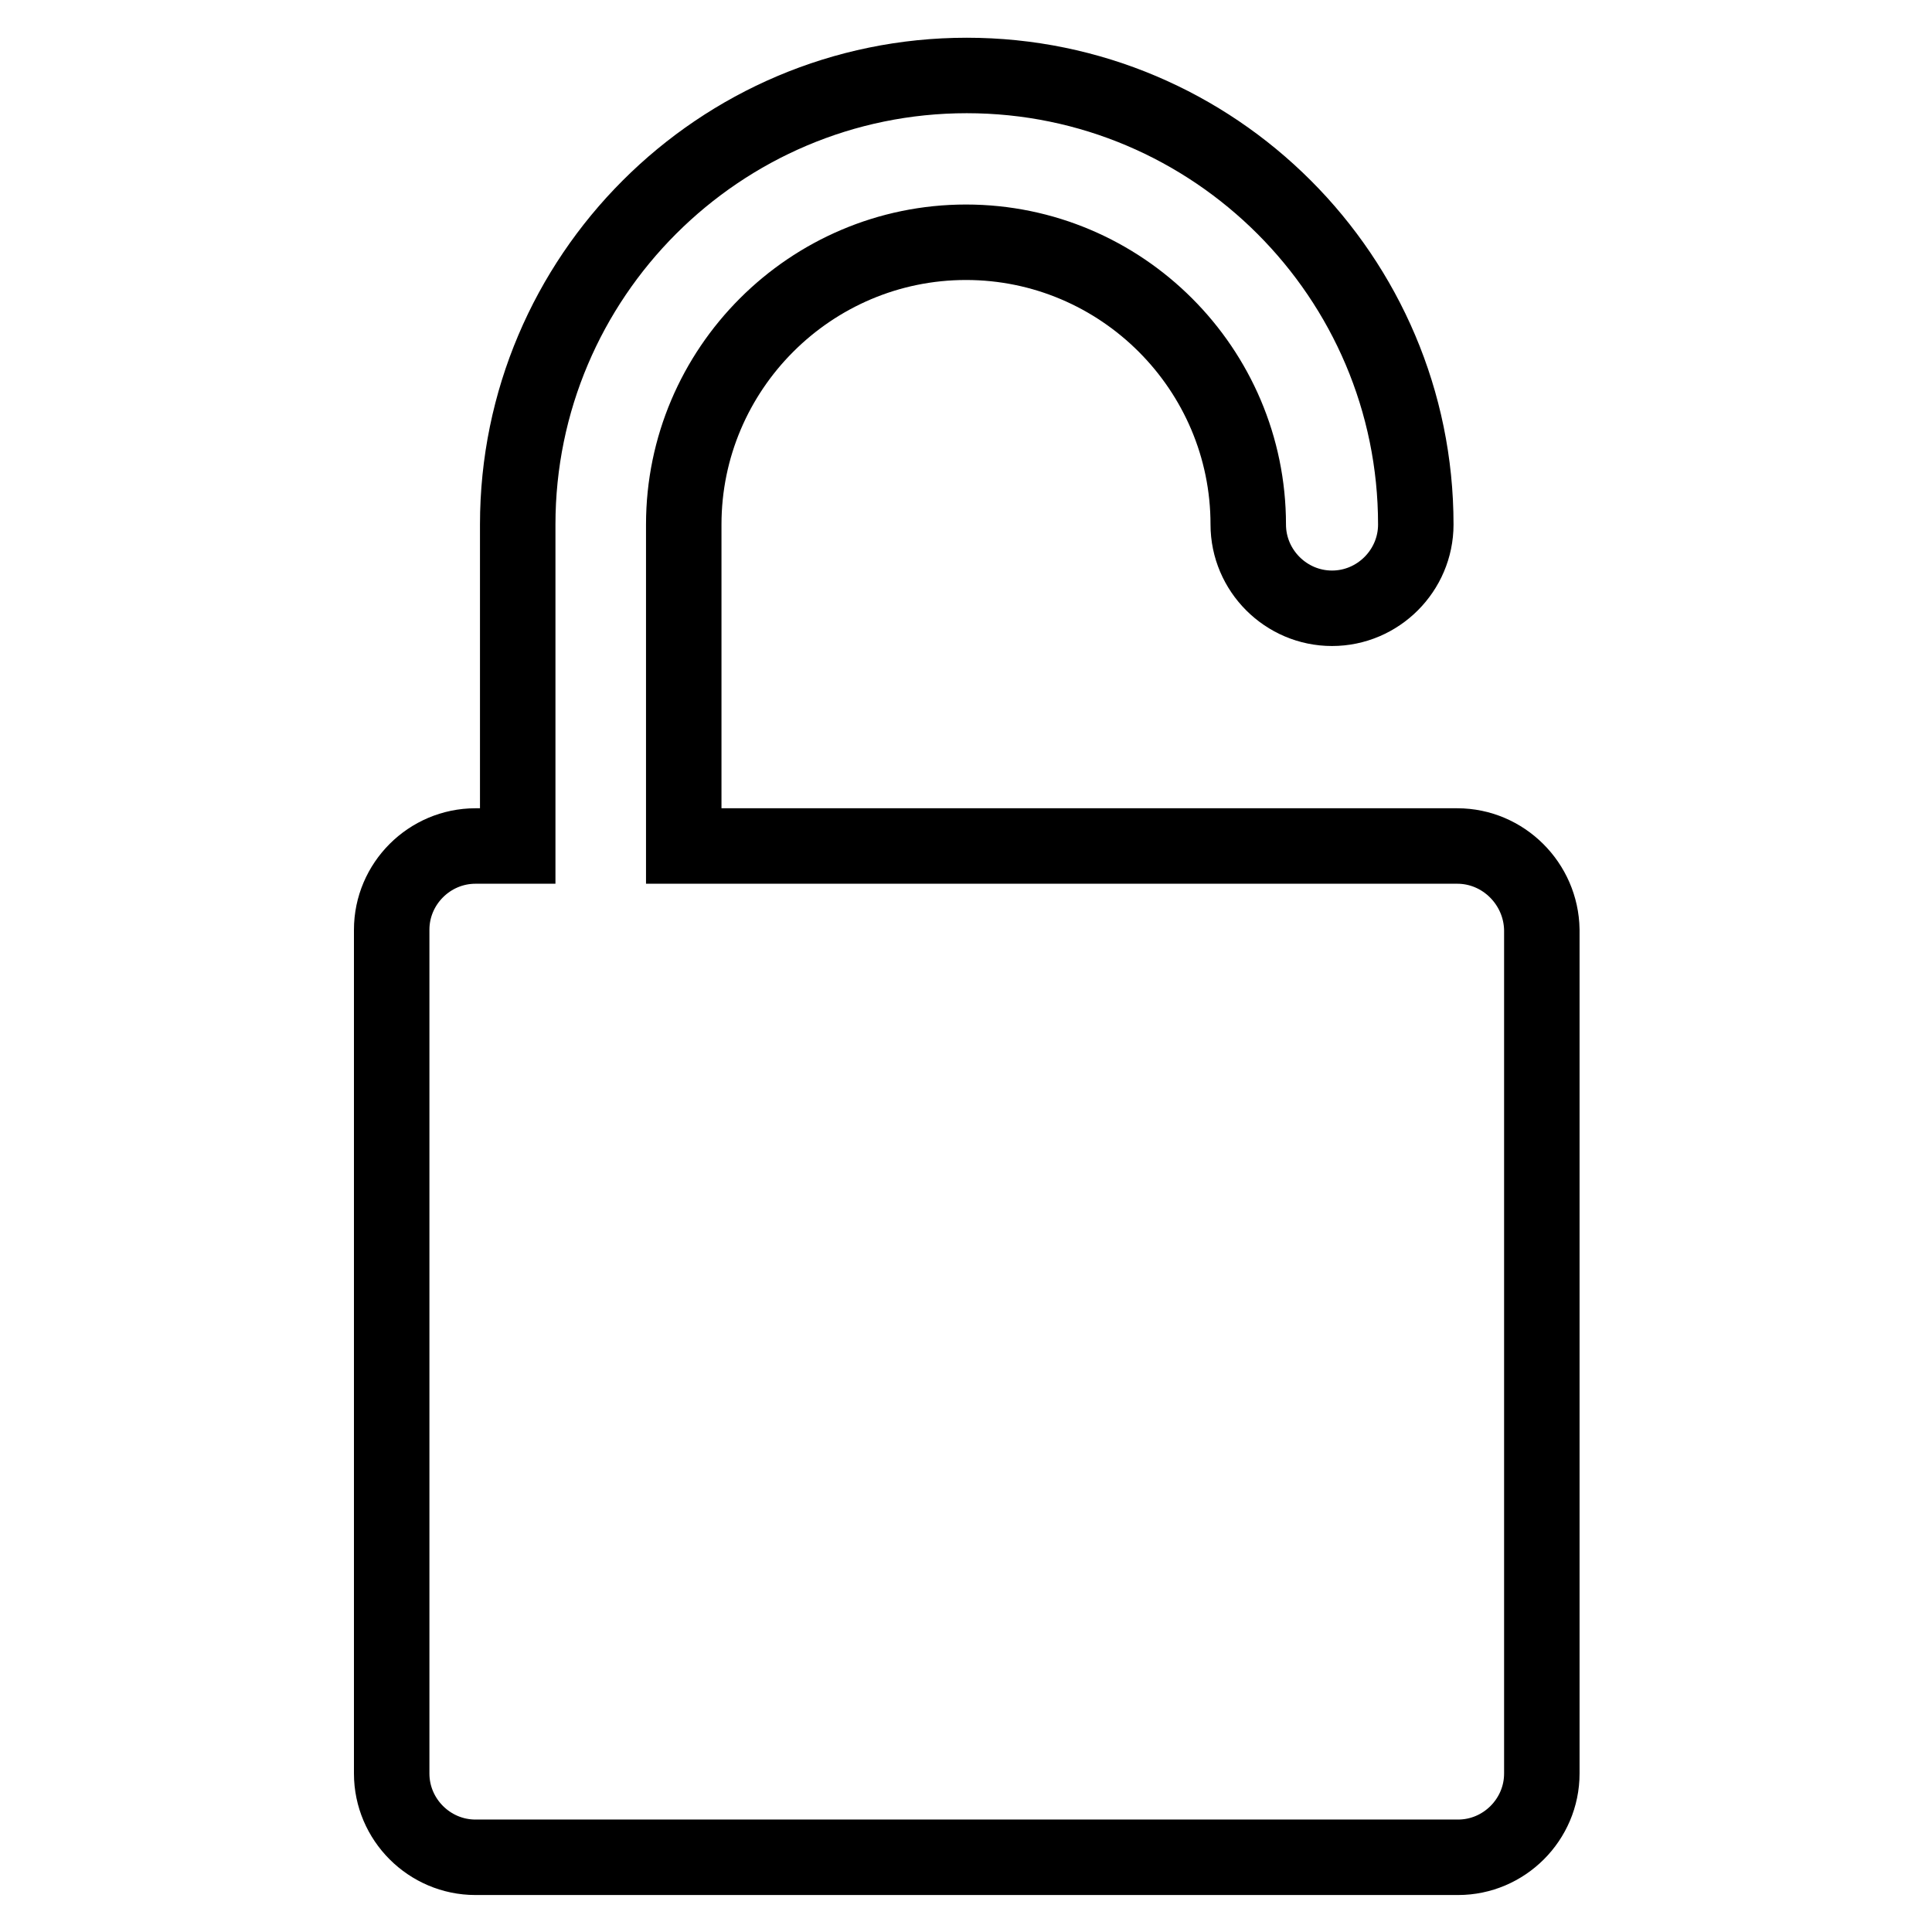 <?xml version="1.0" encoding="utf-8"?>
<!-- Svg Vector Icons : http://www.onlinewebfonts.com/icon -->
<!DOCTYPE svg PUBLIC "-//W3C//DTD SVG 1.1//EN" "http://www.w3.org/Graphics/SVG/1.1/DTD/svg11.dtd">
<svg version="1.1" xmlns="http://www.w3.org/2000/svg" xmlns:xlink="http://www.w3.org/1999/xlink" x="0px" y="0px" viewBox="0 0 256 256" enable-background="new 0 0 256 256" xml:space="preserve">
<g> <path stroke-width="10" fill-opacity="0" stroke="#000000"  d="M193.1,112.1H90.6V69.5c0-20.6,16.8-37.4,37.4-37.4c20.6,0,37.4,16.8,37.4,37.4c0,6.1,5,11.1,11.1,11.1 c6.1,0,11.1-5,11.1-11.1c0-32.8-26.7-59.5-59.5-59.5c-32.8,0-59.5,26.7-59.5,59.5v42.6h-5.6c-6.1,0-11.1,5-11.1,11.1l0,0v111.8 c0,6.1,5,11.1,11.1,11.1l0,0h130.2c6.1,0,11.1-5,11.1-11.1l0,0V123.2C204.2,117.1,199.2,112.1,193.1,112.1L193.1,112.1z"/></g>
</svg>